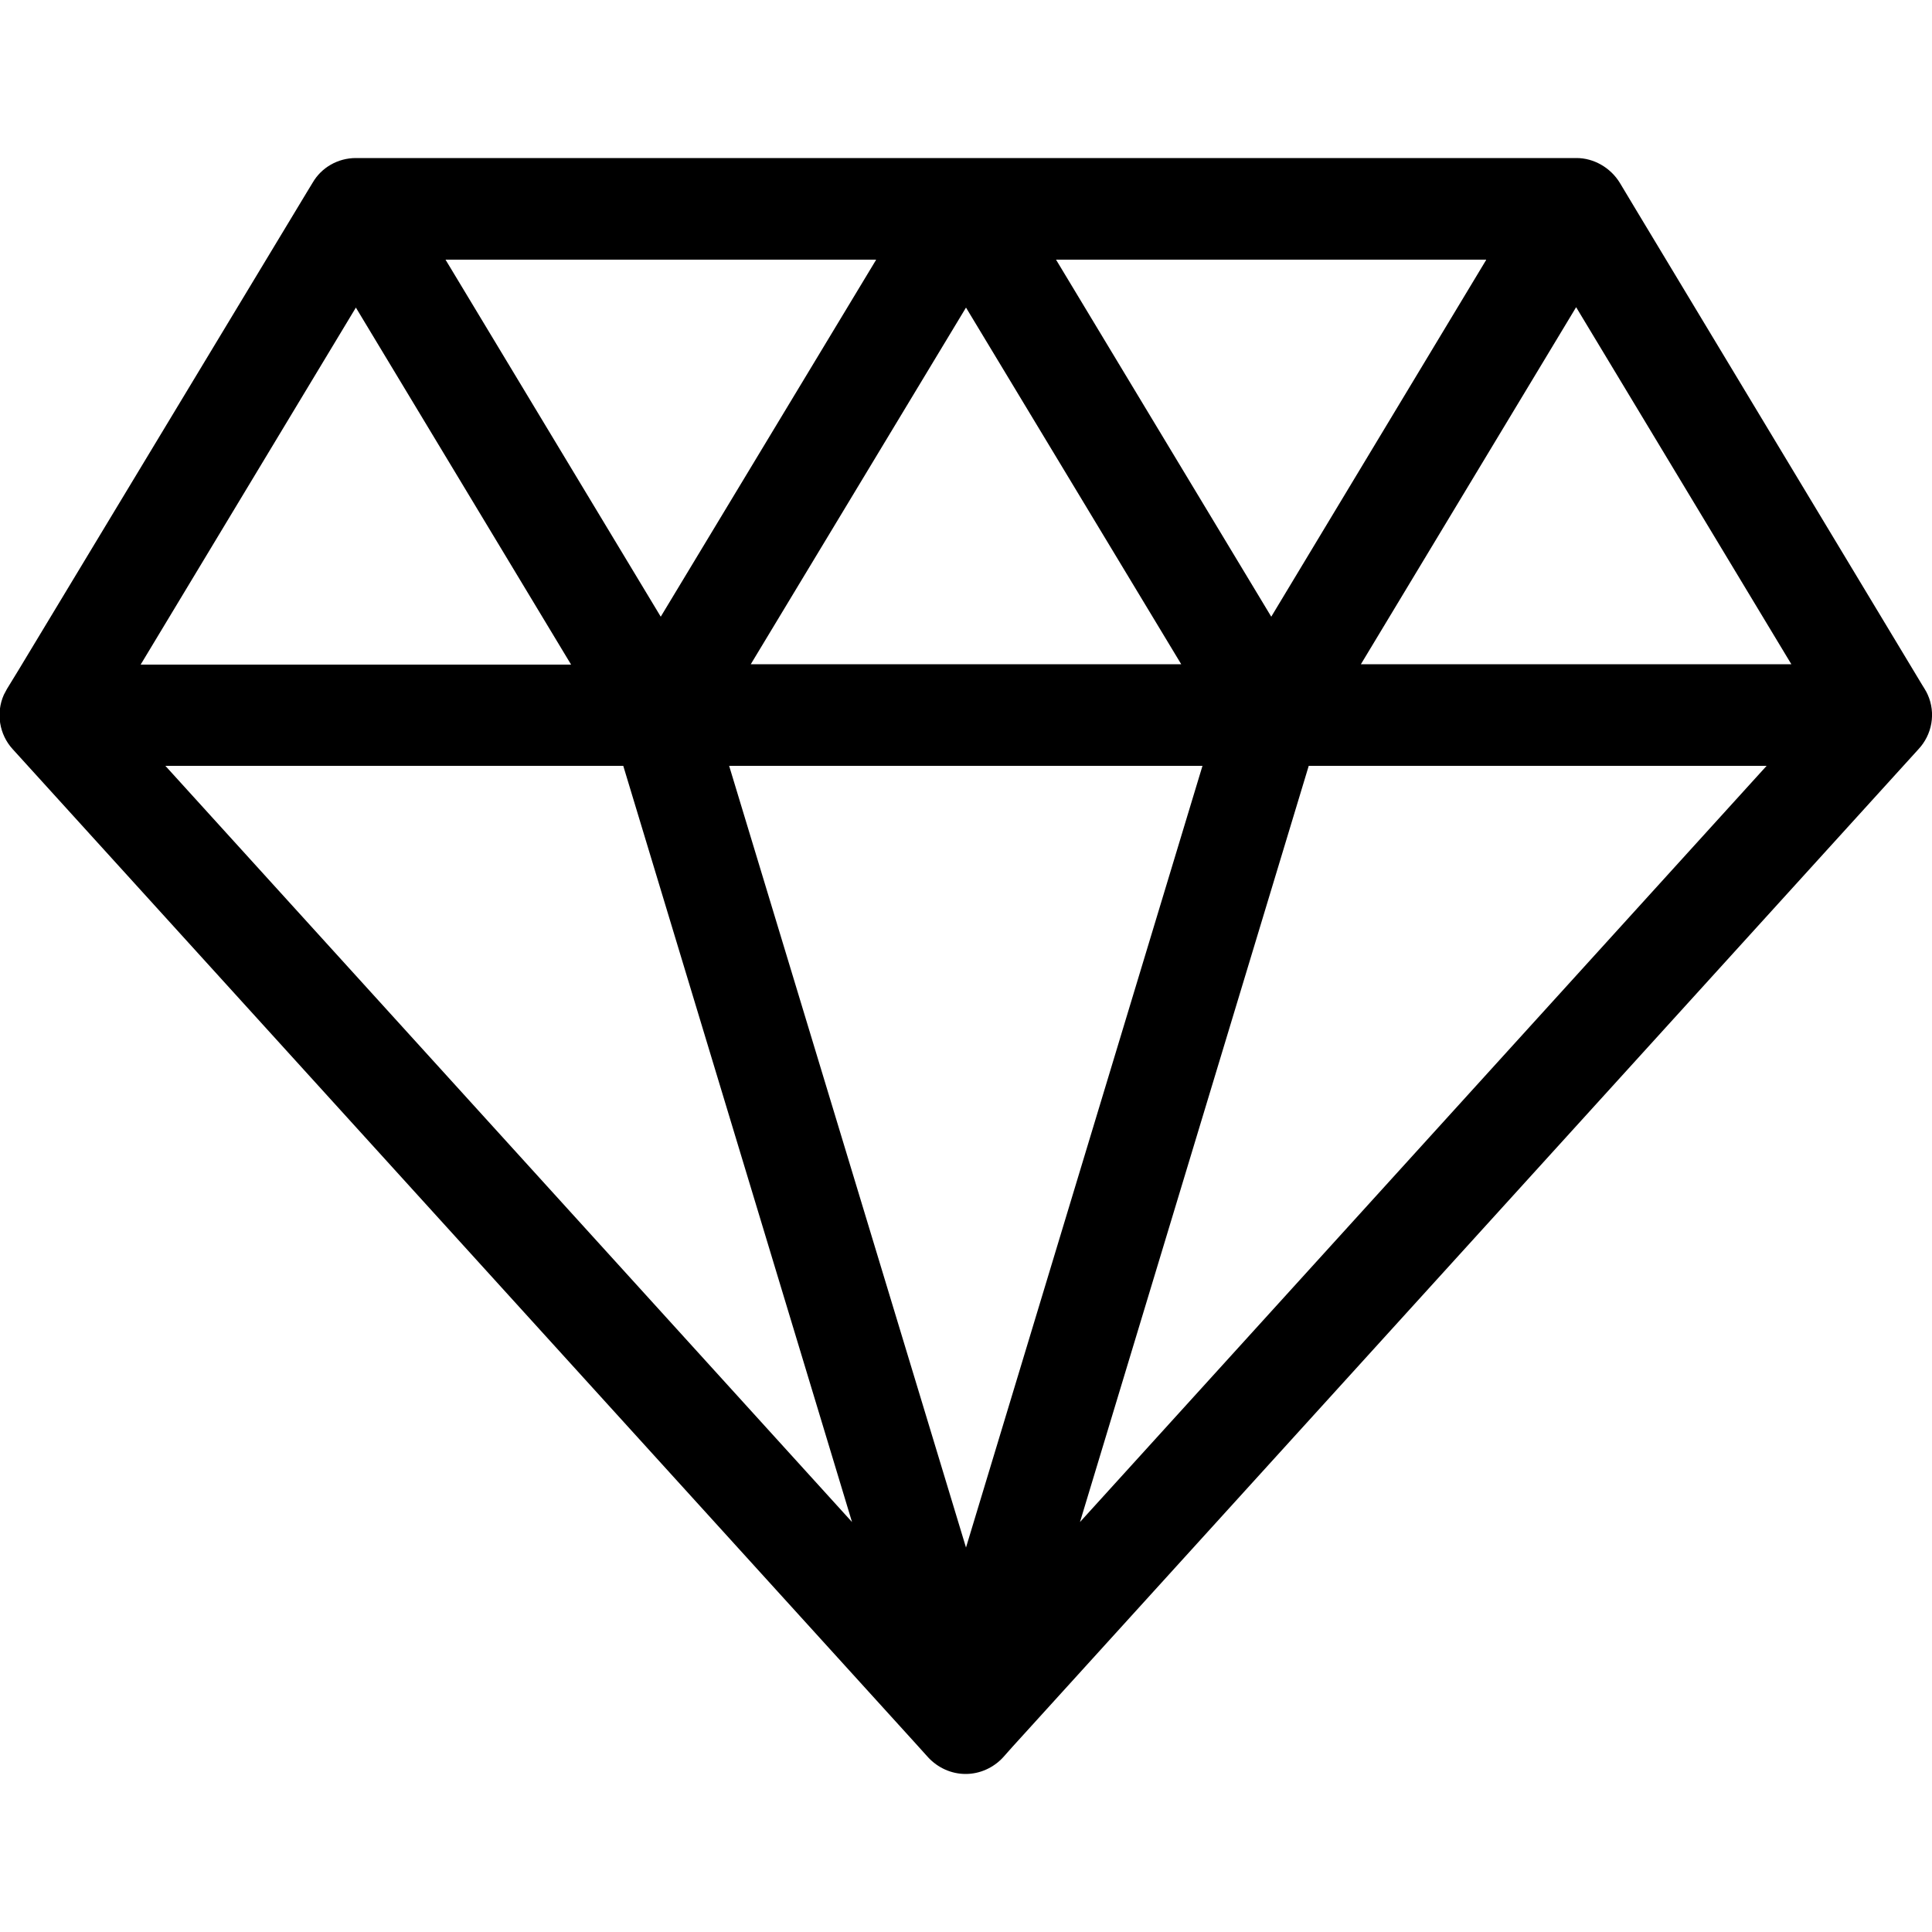 <?xml version="1.0" encoding="utf-8"?>
<!-- Generator: Adobe Illustrator 23.0.6, SVG Export Plug-In . SVG Version: 6.00 Build 0)  -->
<svg version="1.1" id="Layer_1" xmlns="http://www.w3.org/2000/svg" xmlns:xlink="http://www.w3.org/1999/xlink" x="0px" y="0px"
	 viewBox="0 0 500 500" style="enable-background:new 0 0 500 500;" xml:space="preserve">
<path d="M498.9,179.8c-0.2-0.5-0.5-1-0.8-1.5l-0.8-1.3L423.1,53.8v0l-3.9-6.5c-2.4-3.9-6.7-6.4-11.2-6.4H92.1
	c-4.6,0-8.9,2.4-11.2,6.4l-1.4,2.3l0,0L4.8,173.4l0,0l-3,4.9c-0.3,0.5-0.5,1-0.8,1.5c-2.1,4.7-1.2,10.3,2.3,14.1l233.2,256.8v0
	l3.7,4.1c2.5,2.7,6,4.3,9.7,4.3c3.7,0,7.2-1.6,9.7-4.3l2.4-2.7l0,0l234.4-258.1C500.1,190.1,501,184.5,498.9,179.8z M384.6,67.3
	L329,159.6l-55.7-92.4H384.6z M305.7,171.9H194.3L250,79.6L305.7,171.9z M226.7,67.3L171,159.6l-55.7-92.4H226.7z M92.1,79.6
	l55.7,92.4H36.4L92.1,79.6z M42.8,198.2h118.5l59.2,195.7L42.8,198.2z M250,400.5l-61.3-202.3h122.5L250,400.5z M279.5,393.9
	l59.2-195.7h118.5L279.5,393.9z M352.2,171.9l55.7-92.4l55.7,92.4H352.2z"/>
</svg>
